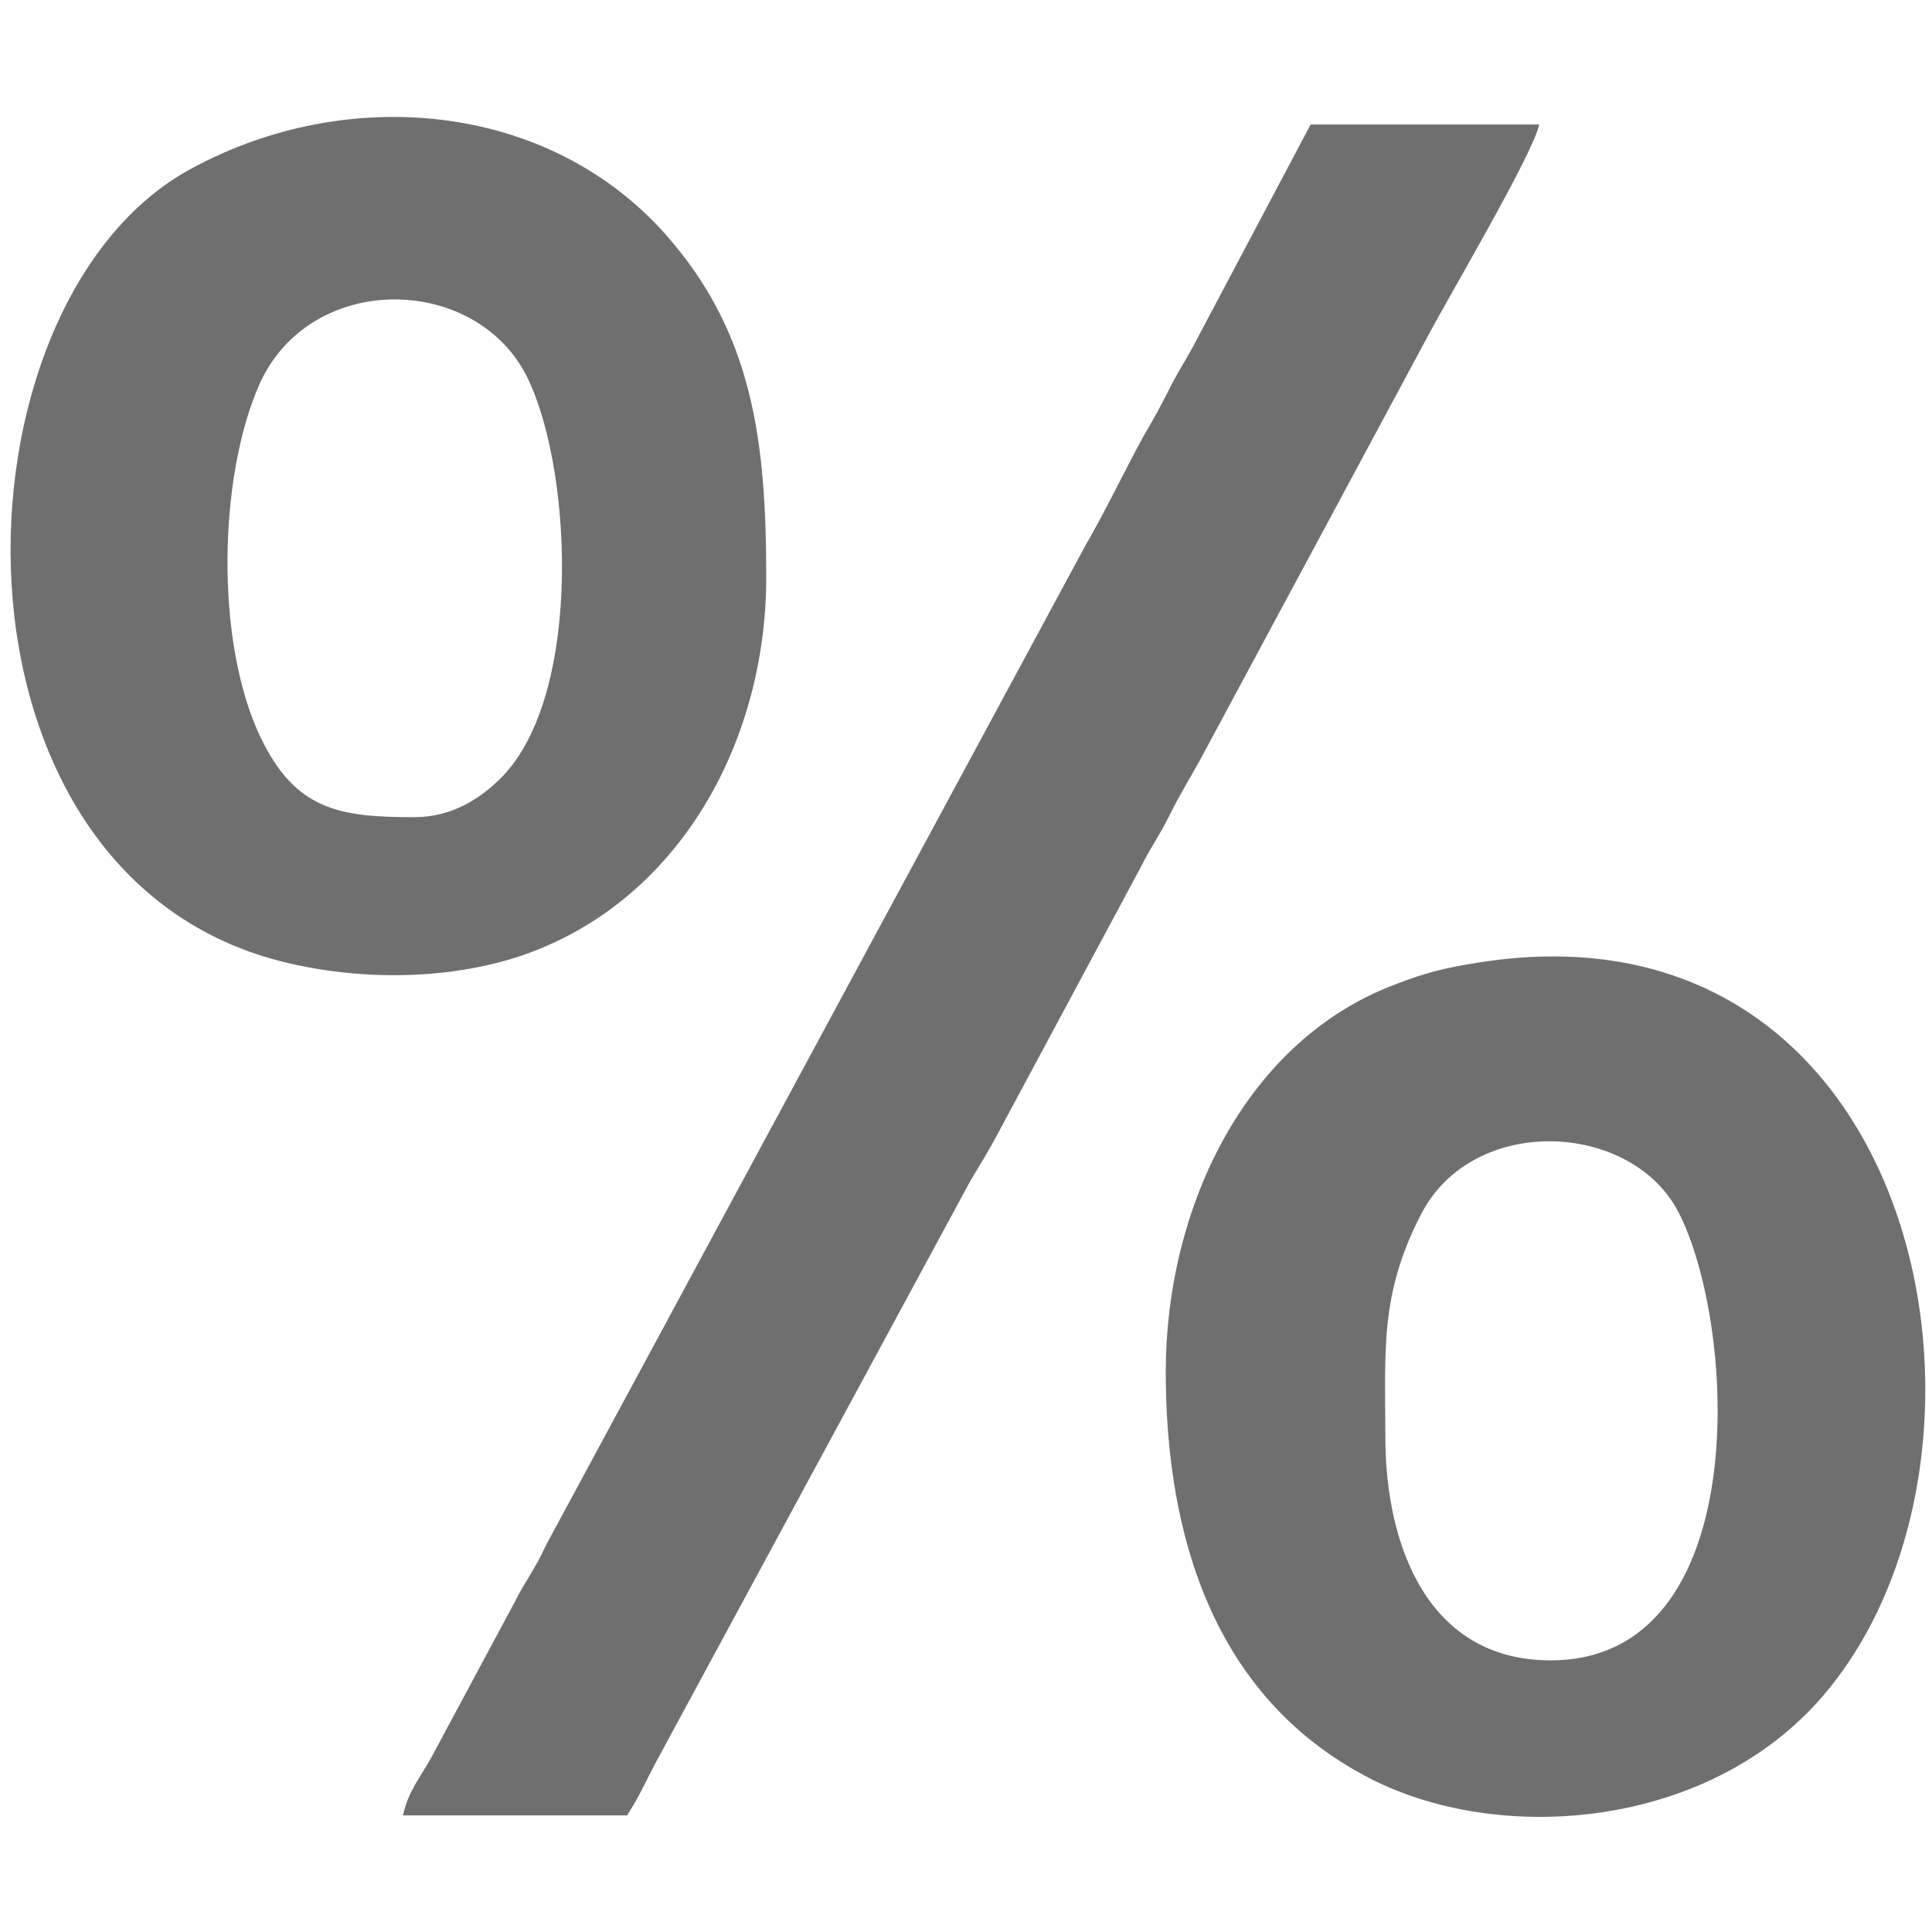 <?xml version="1.0" encoding="UTF-8"?>
<!DOCTYPE svg PUBLIC "-//W3C//DTD SVG 1.1//EN" "http://www.w3.org/Graphics/SVG/1.1/DTD/svg11.dtd">
<!-- Creator: CorelDRAW X7 -->
<svg xmlns="http://www.w3.org/2000/svg" xml:space="preserve" width="1.707in" height="1.707in" version="1.1" style="shape-rendering:geometricPrecision; text-rendering:geometricPrecision; image-rendering:optimizeQuality; fill-rule:evenodd; clip-rule:evenodd"
viewBox="0 0 1707 1707"
 xmlns:xlink="http://www.w3.org/1999/xlink">
 <defs>
  <style type="text/css">
   <![CDATA[
    .fil0 {fill:#6F6F6F}
   ]]>
  </style>
 </defs>
 <g id="Layer_x0020_1">
  <g id="_1020463520">
   <path class="fil0" d="M356 1604l198 0c11,-17 15,-27 25,-46l278 -514c10,-17 16,-26 26,-45l125 -233c9,-18 16,-27 25,-45 10,-20 17,-31 27,-49l201 -374c19,-36 93,-161 99,-188l-202 0 -98 185c-9,18 -16,28 -25,45 -9,18 -15,29 -25,46 -18,33 -33,65 -51,96l-477 884c-9,20 -18,31 -27,49l-74 138c-10,18 -20,29 -25,51z"/>
   <path class="fil0" d="M1224 1269c0,-75 -5,-125 31,-195 45,-90 186,-84 228,-3 52,101 67,396 -113,396 -107,0 -146,-99 -146,-198zm-194 -57c0,146 43,286 176,357 117,63 309,48 410,-77 178,-219 79,-711 -319,-640 -30,5 -47,11 -70,20 -129,52 -197,198 -197,340z"/>
   <path class="fil0" d="M366 722c-66,0 -105,-6 -136,-71 -40,-84 -37,-229 -1,-311 44,-99 186,-98 234,-12 42,76 54,284 -20,359 -19,19 -44,35 -77,35zm311 -212c0,-121 -12,-216 -89,-303 -104,-117 -281,-133 -419,-58 -219,118 -233,628 86,702 77,18 162,13 225,-14 126,-53 197,-187 197,-327z"/>
  </g>
 </g>
</svg>
